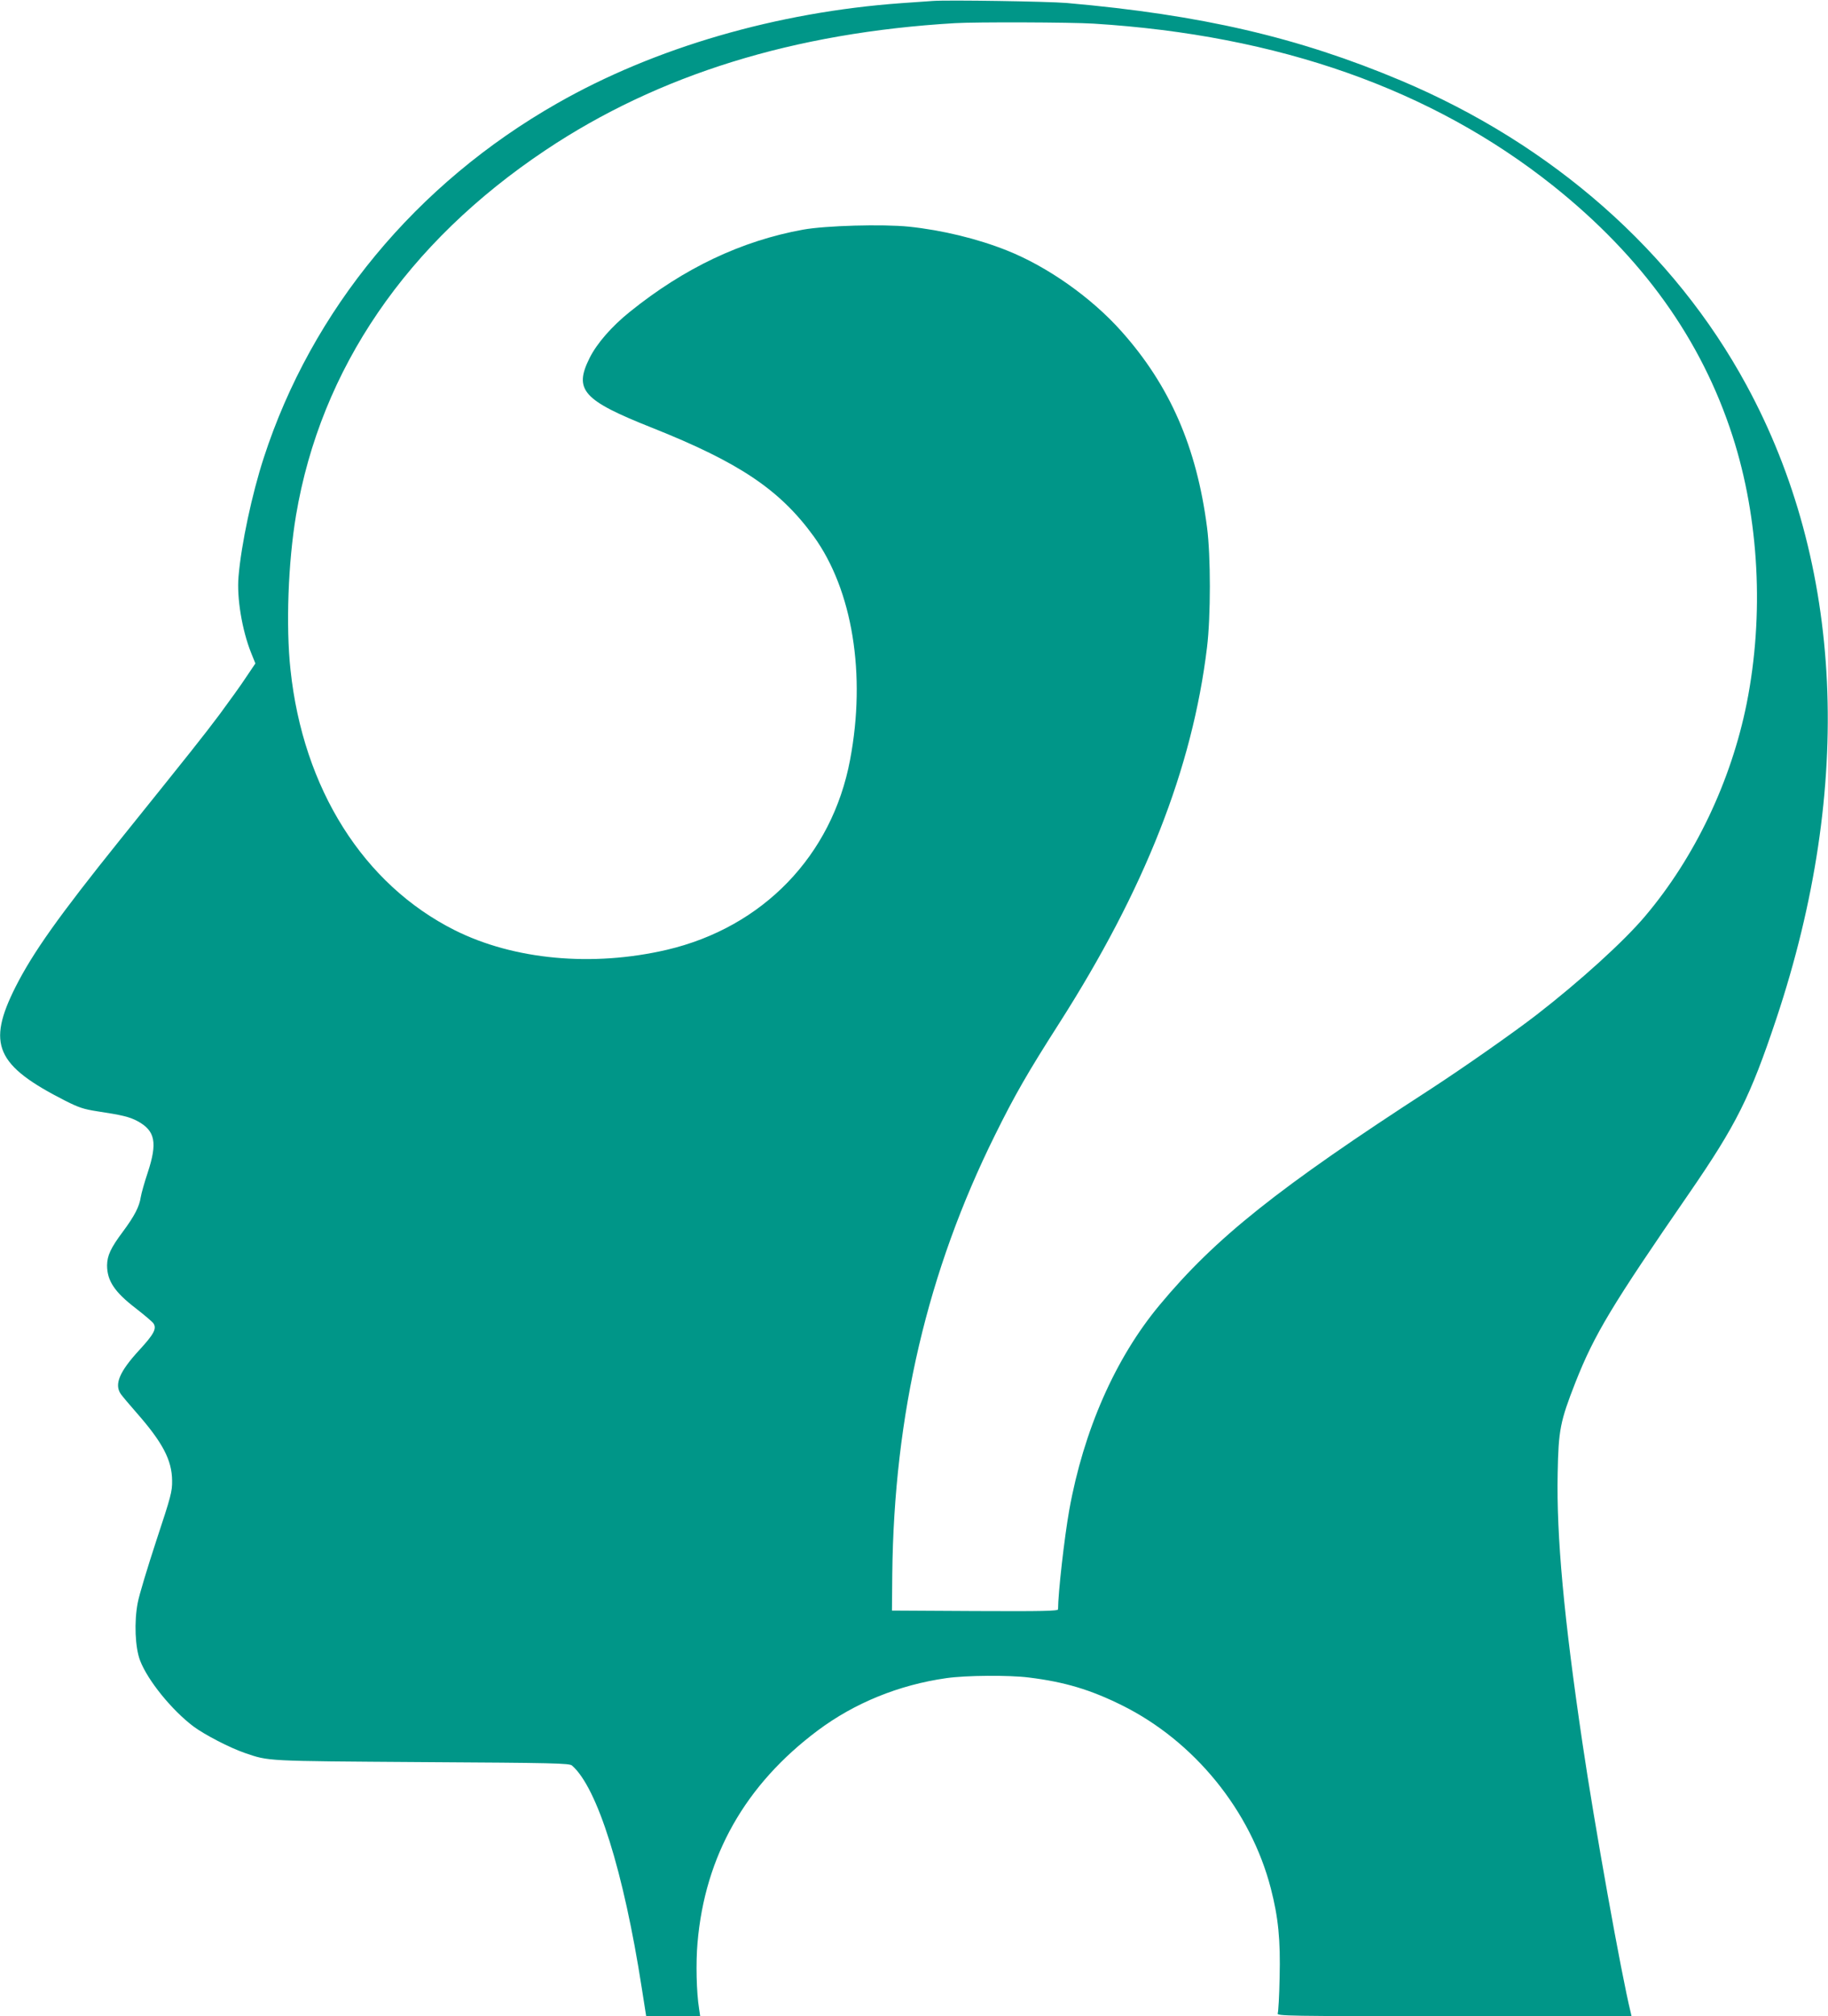 <?xml version="1.0" standalone="no"?>
<!DOCTYPE svg PUBLIC "-//W3C//DTD SVG 20010904//EN"
 "http://www.w3.org/TR/2001/REC-SVG-20010904/DTD/svg10.dtd">
<svg version="1.0" xmlns="http://www.w3.org/2000/svg"
 width="1161pt" height="1280pt" viewBox="0 0 1161 1280"
 preserveAspectRatio="xMidYMid meet">
<g transform="translate(0,1280) scale(0.1,-0.1)"
fill="#009688" stroke="none">
<path d="M5925 12794 c-27 -2 -117 -8 -200 -14 -791 -57 -1566 -282 -2186
-636 -896 -510 -1559 -1311 -1864 -2251 -74 -227 -143 -549 -160 -753 -12
-134 22 -340 80 -485 l27 -67 -58 -86 c-31 -48 -108 -154 -169 -237 -109 -145
-168 -219 -636 -801 -384 -478 -549 -710 -660 -929 -184 -365 -126 -499 317
-724 85 -43 117 -53 200 -66 158 -24 206 -35 258 -63 112 -61 127 -136 64
-327 -20 -60 -40 -130 -44 -155 -9 -60 -39 -119 -114 -220 -77 -103 -99 -151
-100 -213 0 -98 48 -170 181 -272 54 -42 105 -85 113 -96 23 -33 4 -69 -91
-172 -125 -136 -158 -216 -116 -277 10 -14 55 -68 101 -120 165 -188 224 -300
225 -430 1 -69 -7 -99 -100 -380 -55 -168 -109 -345 -118 -394 -24 -122 -17
-287 15 -369 48 -125 200 -313 339 -418 72 -53 230 -135 326 -168 155 -53 124
-51 1125 -58 838 -5 937 -7 953 -22 161 -140 328 -672 443 -1413 l28 -178 171
0 172 0 -7 47 c-17 105 -21 293 -10 418 47 553 304 1005 764 1349 233 174 514
289 816 332 125 18 399 20 525 4 227 -28 390 -77 590 -176 460 -228 818 -668
946 -1162 48 -186 62 -327 56 -567 -2 -116 -8 -218 -12 -227 -7 -17 50 -18
1120 -18 l1127 0 -5 23 c-59 236 -232 1204 -306 1707 -119 802 -166 1318 -158
1715 5 278 16 331 113 579 120 304 230 487 724 1203 298 433 386 609 551 1103
494 1480 428 2889 -189 4025 -460 848 -1231 1527 -2193 1933 -653 275 -1269
418 -2124 493 -119 10 -754 20 -850 13z m1020 -144 c1177 -73 2150 -417 2920
-1030 566 -452 941 -975 1139 -1589 169 -524 201 -1136 90 -1695 -99 -495
-330 -980 -646 -1353 -134 -159 -413 -412 -688 -625 -150 -116 -469 -339 -675
-473 -967 -626 -1366 -944 -1720 -1370 -281 -337 -483 -796 -574 -1302 -31
-175 -71 -526 -71 -630 0 -11 -98 -13 -527 -11 l-528 3 2 230 c11 1016 223
1923 653 2790 124 251 208 397 405 705 547 856 848 1622 941 2390 24 195 24
583 0 763 -66 509 -236 899 -543 1243 -191 215 -471 412 -728 514 -188 75
-412 129 -622 151 -168 17 -529 7 -673 -19 -391 -71 -755 -244 -1099 -521
-115 -92 -210 -201 -256 -293 -102 -204 -44 -269 397 -444 553 -220 811 -393
1026 -689 246 -340 334 -876 231 -1419 -114 -608 -554 -1063 -1164 -1206 -473
-110 -971 -64 -1348 125 -579 291 -962 898 -1042 1653 -30 277 -15 681 35 980
157 931 703 1730 1585 2319 717 479 1578 746 2600 806 132 8 738 6 880 -3z"/>
</g>
</svg>
